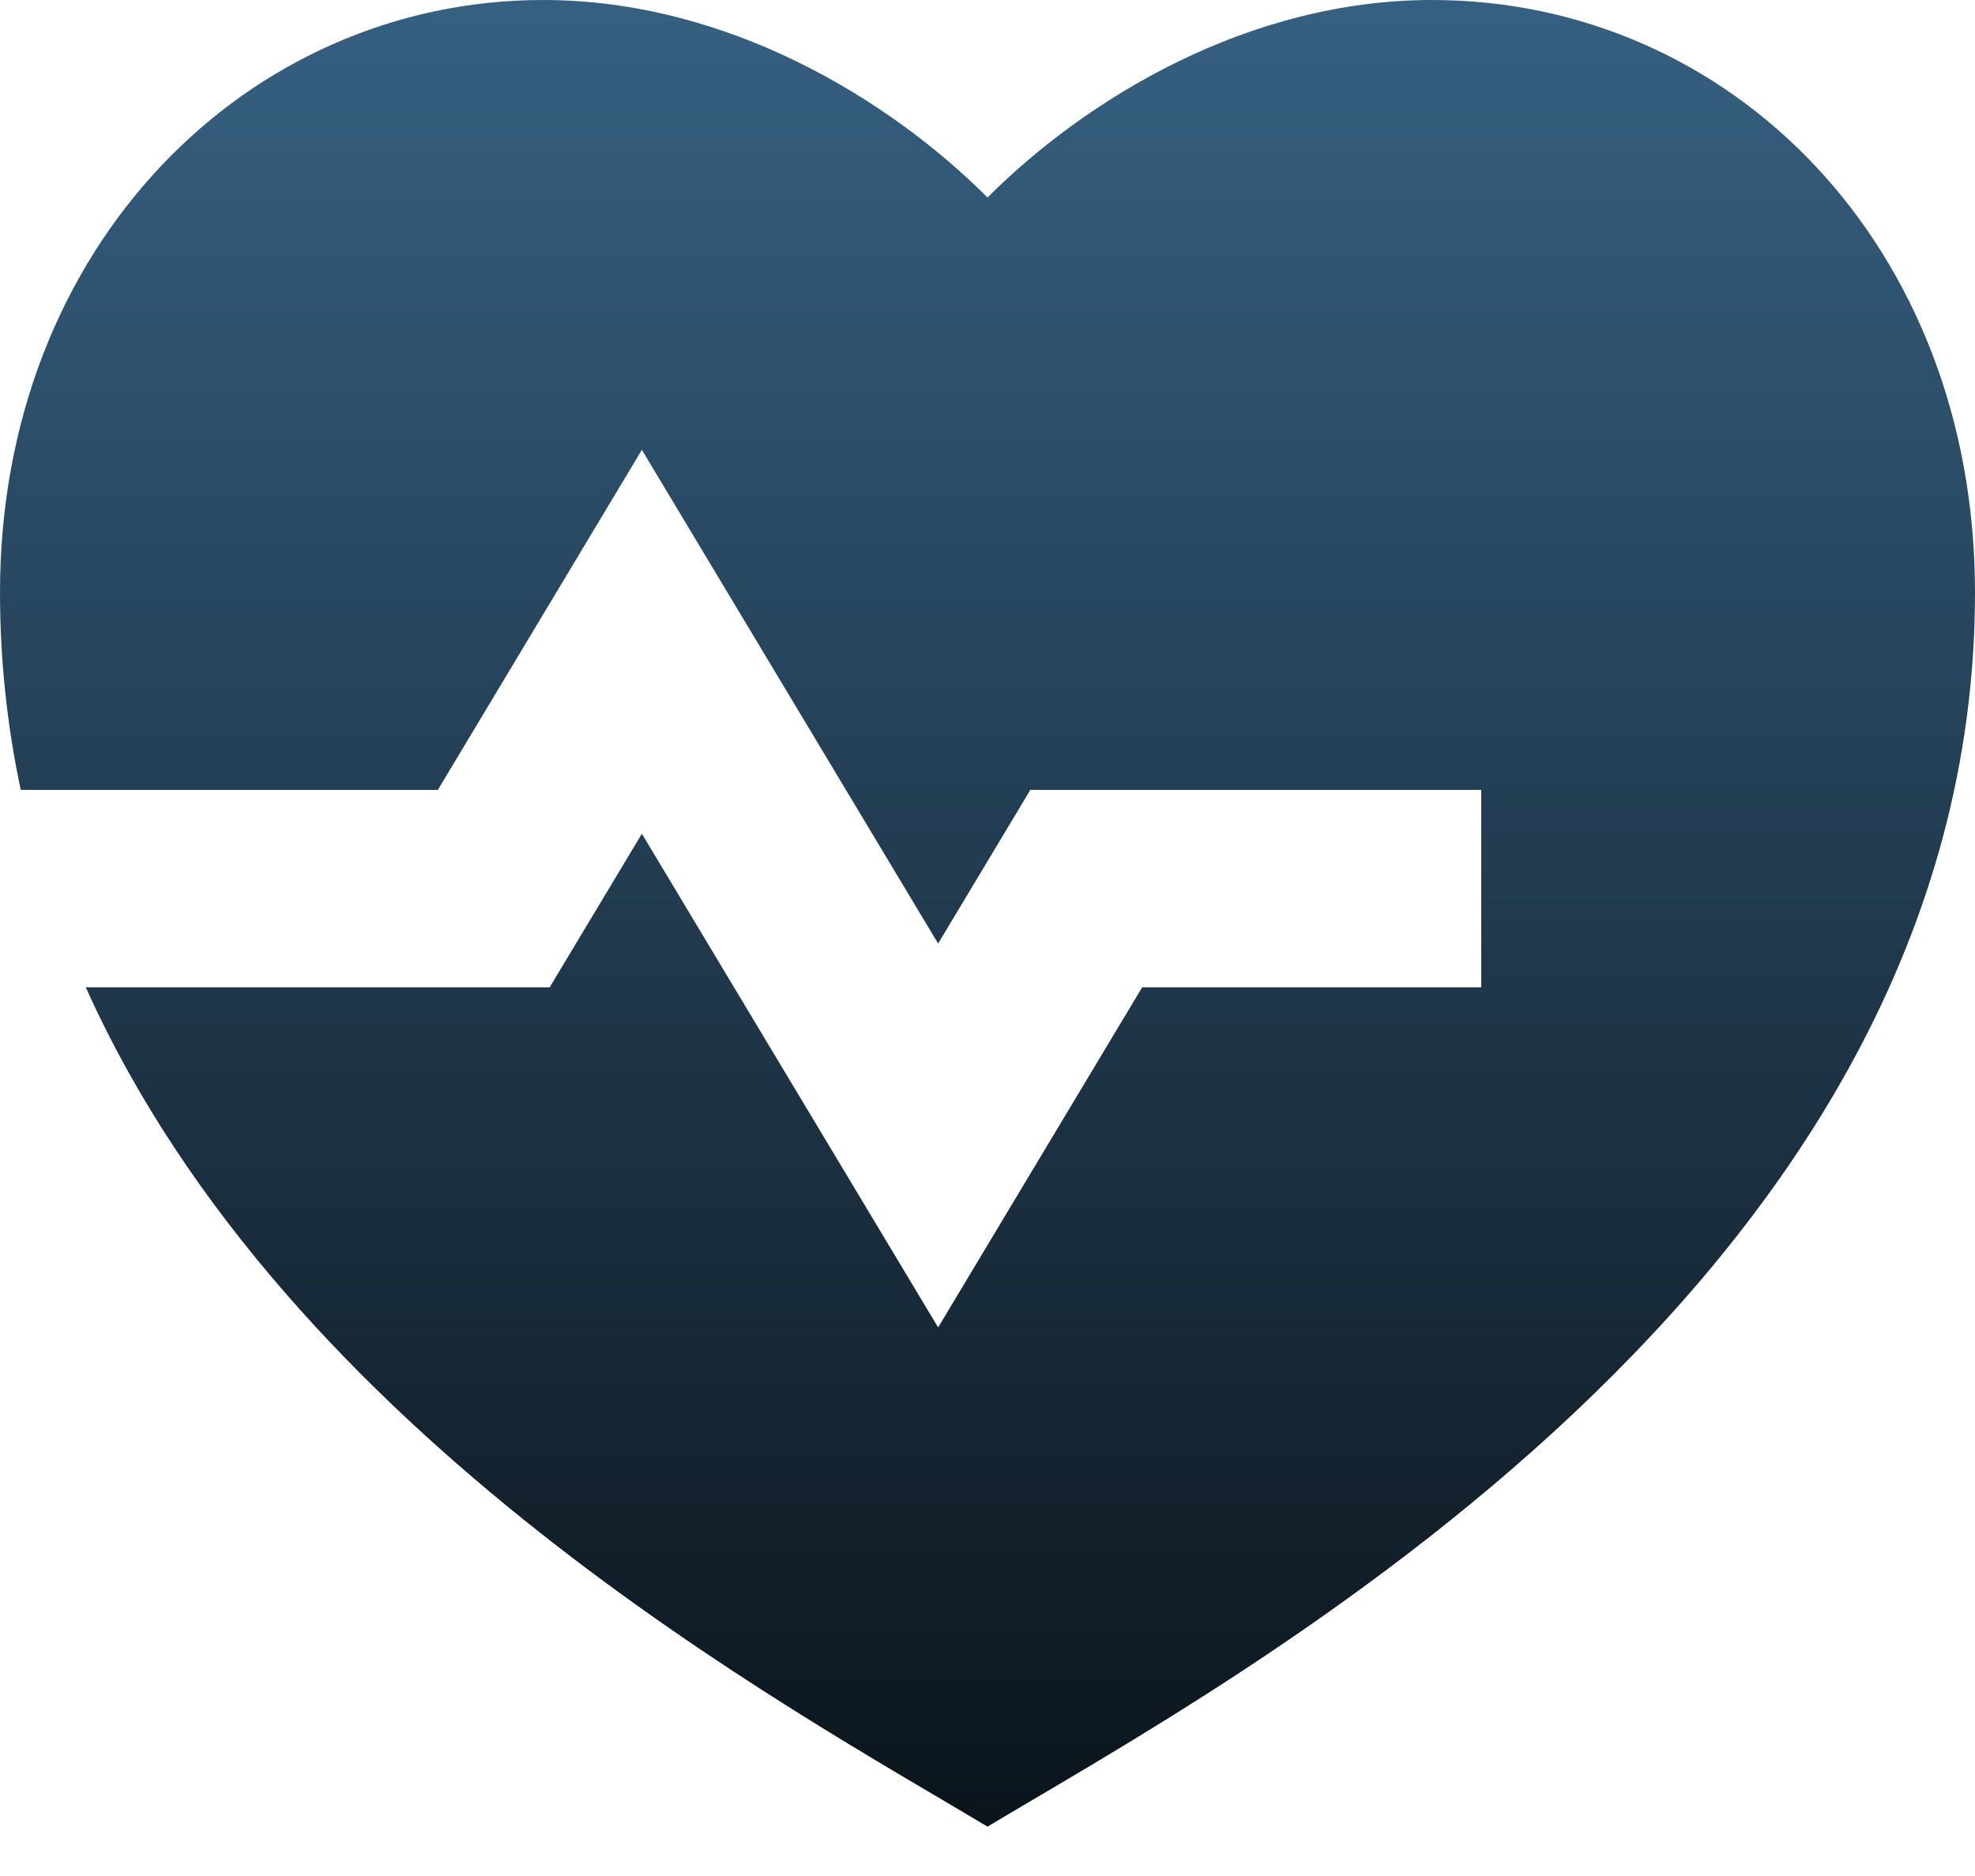 <svg width="20" height="19" viewBox="0 0 20 19" fill="none" xmlns="http://www.w3.org/2000/svg">
<path d="M14.5 0C17.538 0 20 2.5 20 6C20 13 12.5 17 10 18.5C8.022 17.314 2.916 14.563 0.869 10H5.566L6.5 8.444L9.5 13.444L11.566 10H15V8H10.434L9.5 9.556L6.5 4.556L4.434 8H0.21C0.07 7.343 -0 6.672 4.76614e-07 6C4.76614e-07 2.5 2.5 0 5.5 0C7.36 0 9 1 10 2C11 1 12.64 0 14.5 0Z" fill="url(#paint0_linear_273_231)"/>
<defs>
<linearGradient id="paint0_linear_273_231" x1="10" y1="0" x2="10" y2="18.5" gradientUnits="userSpaceOnUse">
<stop stop-color="#366081"/>
<stop offset="1" stop-color="#0B141B"/>
</linearGradient>
</defs>
</svg>
